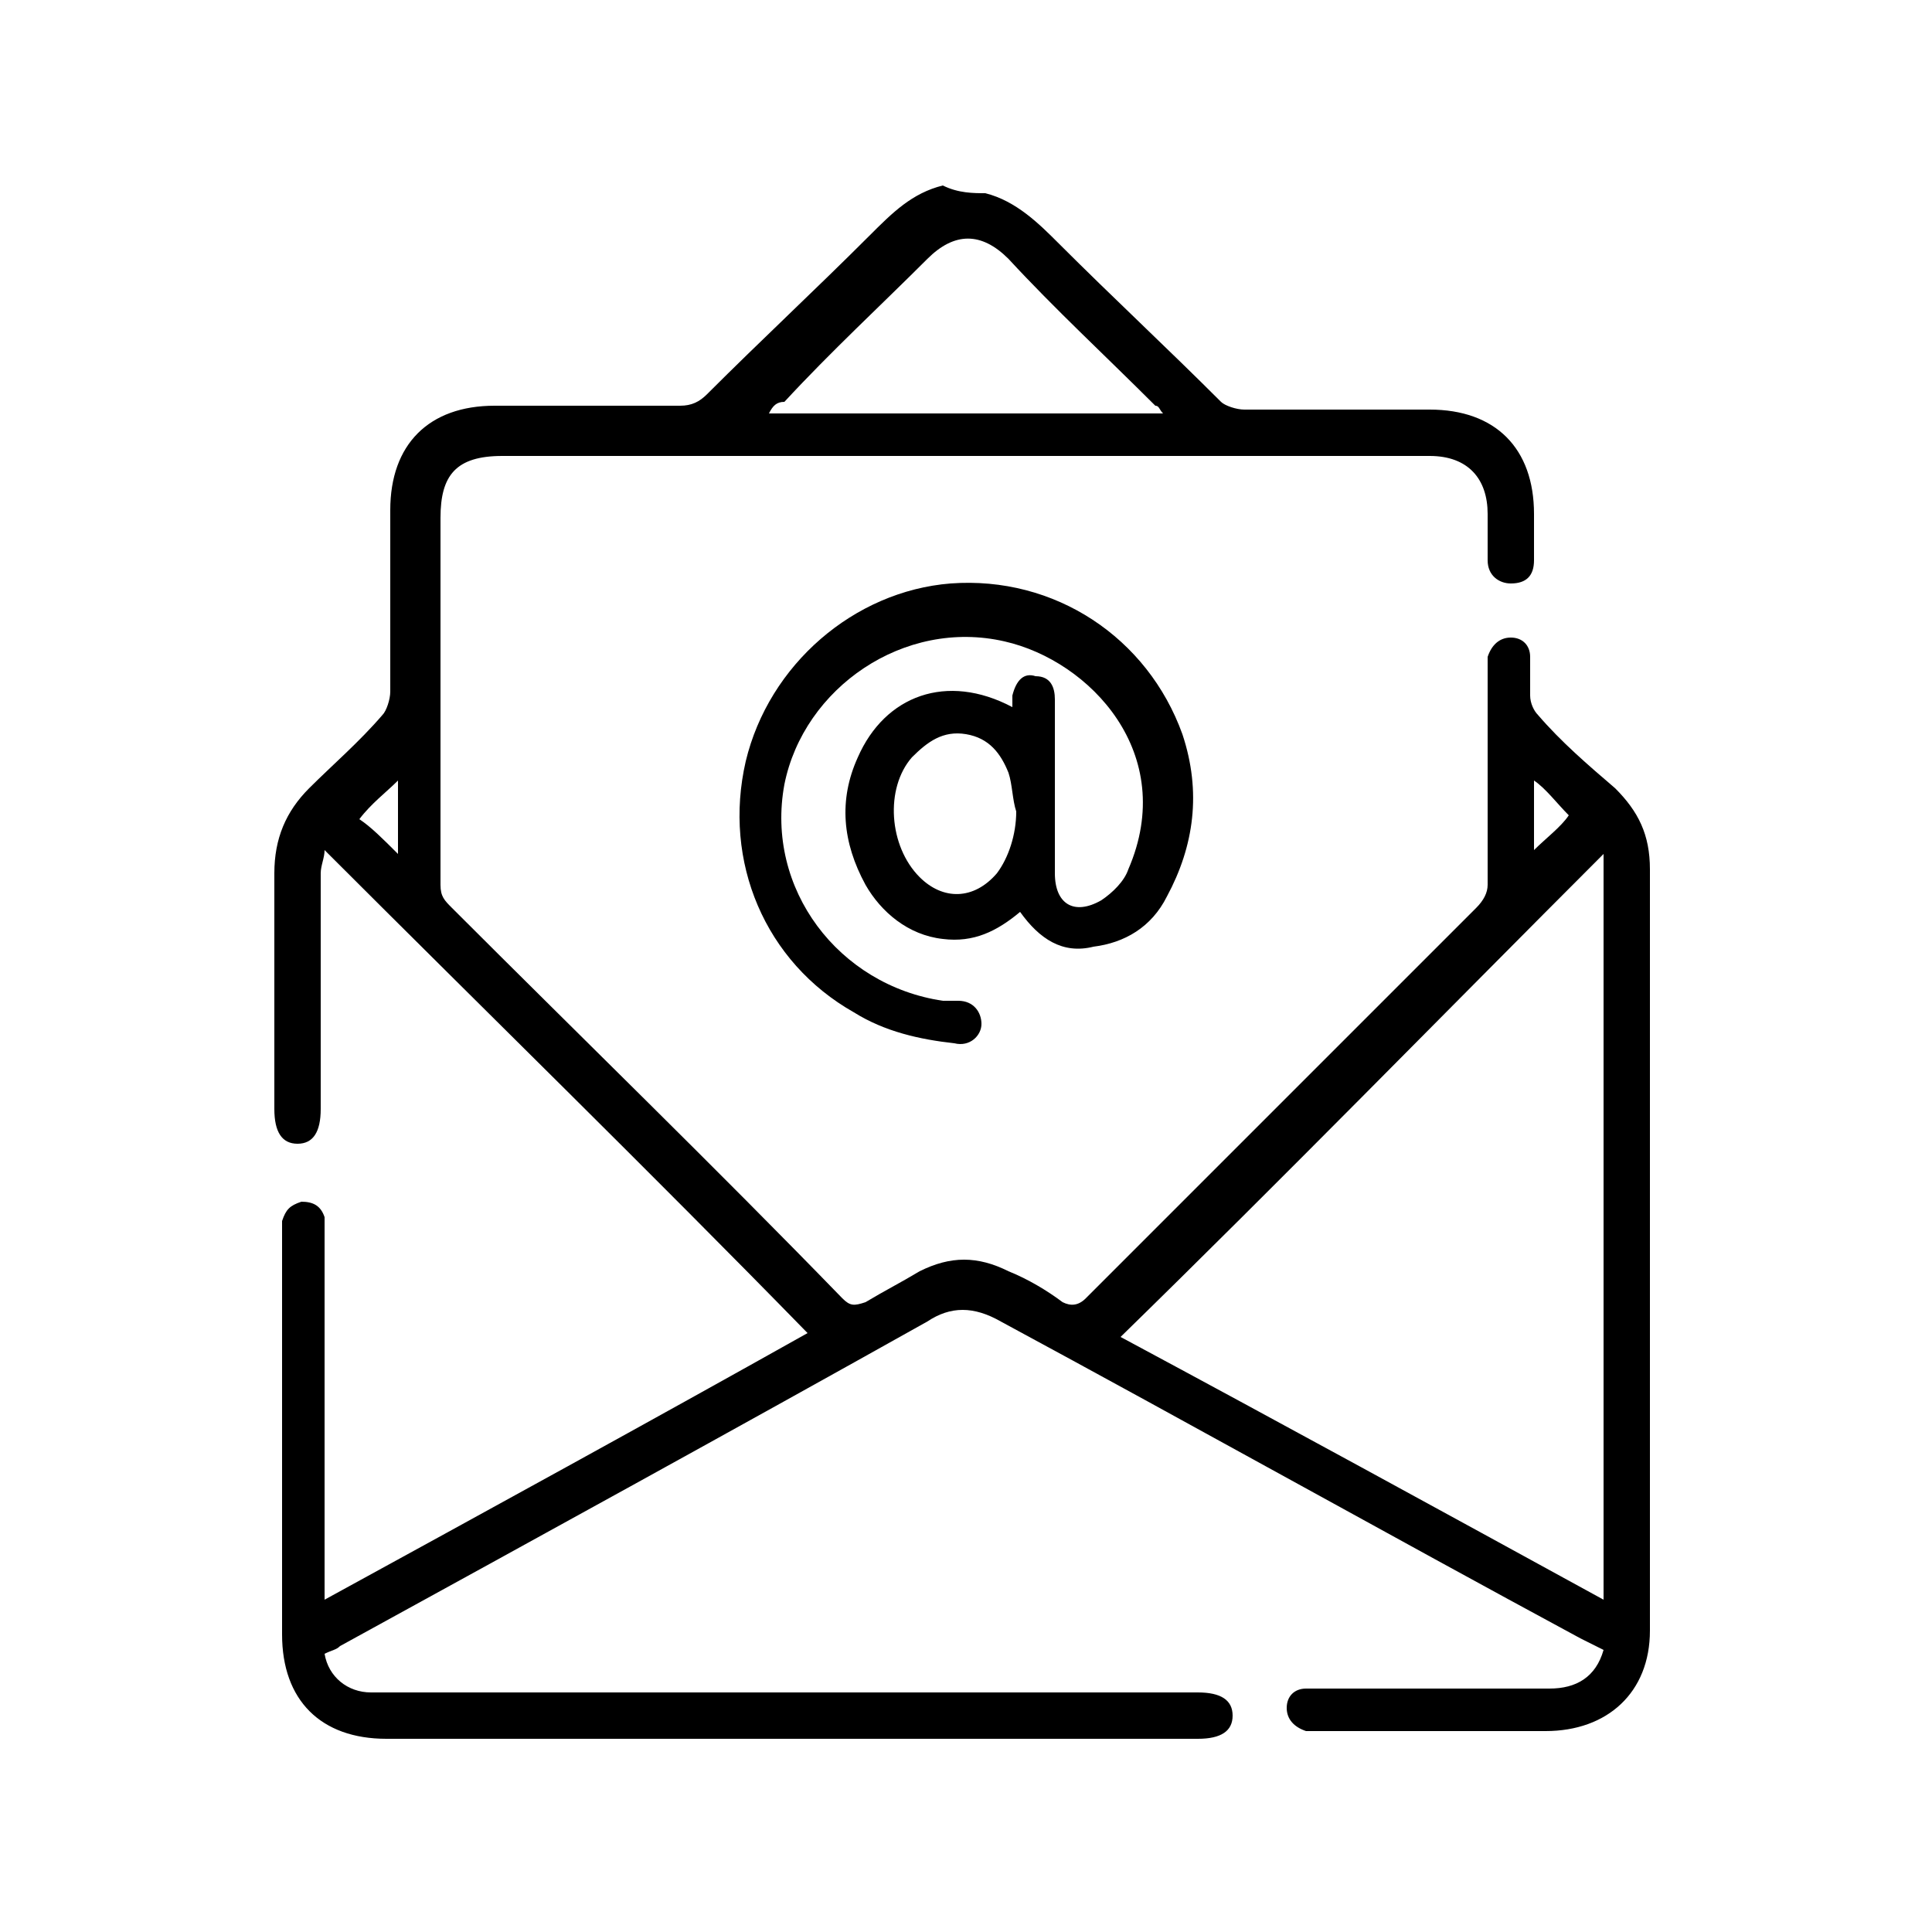 <?xml version="1.0" encoding="utf-8"?>
<!-- Generator: Adobe Illustrator 28.3.0, SVG Export Plug-In . SVG Version: 6.00 Build 0)  -->
<svg version="1.1" id="Layer_1" xmlns="http://www.w3.org/2000/svg" xmlns:xlink="http://www.w3.org/1999/xlink" x="0px" y="0px"
	 viewBox="0 0 50 50" style="enable-background:new 0 0 50 50;" xml:space="preserve">
<g>
	<path d="M25.5,5c0.8,0.2,1.4,0.8,1.9,1.3c1.4,1.4,2.8,2.7,4.2,4.1c0.1,0.1,0.4,0.2,0.6,0.2c1.6,0,3.2,0,4.8,0c1.7,0,2.7,1,2.7,2.7
		c0,0.4,0,0.8,0,1.2c0,0.4-0.2,0.6-0.6,0.6c-0.3,0-0.6-0.2-0.6-0.6c0-0.4,0-0.8,0-1.2c0-0.9-0.5-1.5-1.5-1.5c-3.2,0-6.3,0-9.5,0
		c-4.8,0-9.6,0-14.5,0c-1.2,0-1.6,0.5-1.6,1.6c0,3.2,0,6.3,0,9.5c0,0.3,0.1,0.4,0.3,0.6c3.4,3.4,6.8,6.7,10.1,10.1
		c0.2,0.2,0.3,0.2,0.6,0.1c0.5-0.3,0.9-0.5,1.4-0.8c0.8-0.4,1.5-0.4,2.3,0c0.5,0.2,1,0.5,1.4,0.8c0.2,0.1,0.4,0.1,0.6-0.1
		c1.5-1.5,3-3,4.5-4.5c1.9-1.9,3.8-3.8,5.6-5.6c0.2-0.2,0.3-0.4,0.3-0.6c0-1.8,0-3.7,0-5.5c0-0.1,0-0.3,0-0.4
		c0.1-0.3,0.3-0.5,0.6-0.5c0.3,0,0.5,0.2,0.5,0.5c0,0.3,0,0.7,0,1c0,0.2,0.1,0.4,0.2,0.5c0.6,0.7,1.3,1.3,2,1.9
		c0.6,0.6,0.9,1.2,0.9,2.1c0,6.6,0,13.1,0,19.7c0,1.6-1.1,2.6-2.7,2.6c-2,0-4,0-5.9,0c-0.1,0-0.2,0-0.3,0c-0.3-0.1-0.5-0.3-0.5-0.6
		c0-0.3,0.2-0.5,0.5-0.5c0.1,0,0.3,0,0.4,0c2,0,4,0,5.9,0c0.7,0,1.2-0.3,1.4-1c-0.2-0.1-0.4-0.2-0.6-0.3c-5-2.7-10-5.5-15-8.2
		c-0.7-0.4-1.3-0.4-1.9,0c-5,2.8-10.1,5.6-15.2,8.4c-0.1,0.1-0.2,0.1-0.4,0.2c0.1,0.6,0.6,1,1.2,1c0.2,0,0.3,0,0.5,0
		c7,0,14,0,20.9,0c0.6,0,0.9,0.2,0.9,0.6c0,0.4-0.3,0.6-0.9,0.6C24,45,17,45,10,45c-1.7,0-2.7-1-2.7-2.7c0-3.4,0-6.9,0-10.3
		c0-0.1,0-0.2,0-0.4c0.1-0.3,0.2-0.4,0.5-0.5c0.3,0,0.5,0.1,0.6,0.4c0,0.2,0,0.3,0,0.5c0,3,0,5.9,0,8.9c0,0.2,0,0.3,0,0.5
		c4.2-2.3,8.4-4.6,12.5-6.9c-4.1-4.2-8.3-8.3-12.5-12.5c0,0.2-0.1,0.4-0.1,0.6c0,2,0,4.1,0,6.1c0,0.6-0.2,0.9-0.6,0.9
		c-0.4,0-0.6-0.3-0.6-0.9c0-2,0-4.1,0-6.1c0-0.9,0.3-1.6,0.9-2.2c0.6-0.6,1.3-1.2,1.9-1.9c0.1-0.1,0.2-0.4,0.2-0.6
		c0-1.6,0-3.1,0-4.7c0-1.7,1-2.7,2.7-2.7c1.6,0,3.2,0,4.8,0c0.3,0,0.5-0.1,0.7-0.3c1.4-1.4,2.8-2.7,4.2-4.1c0.6-0.6,1.1-1.1,1.9-1.3
		C24.8,5,25.2,5,25.5,5z M41.5,22.1c-4.2,4.2-8.3,8.4-12.5,12.5c4.1,2.2,8.3,4.5,12.5,6.8C41.5,35,41.5,28.5,41.5,22.1z M19.9,10.7
		c3.4,0,6.8,0,10.2,0c-0.1-0.1-0.1-0.2-0.2-0.2c-1.3-1.3-2.6-2.5-3.8-3.8c-0.7-0.7-1.4-0.7-2.1,0c-1.2,1.2-2.5,2.4-3.7,3.7
		C20.1,10.4,20,10.5,19.9,10.7z M10.3,22.1c0-0.7,0-1.3,0-1.9c-0.3,0.3-0.7,0.6-1,1C9.6,21.4,9.9,21.7,10.3,22.1z M39.7,22
		c0.3-0.3,0.7-0.6,0.9-0.9c-0.3-0.3-0.6-0.7-0.9-0.9C39.7,20.8,39.7,21.4,39.7,22z"/>
	<path d="M26.4,23.6c-0.6,0.5-1.2,0.8-2,0.7c-0.9-0.1-1.6-0.7-2-1.4c-0.6-1.1-0.7-2.2-0.2-3.3c0.7-1.6,2.3-2.2,4-1.3
		c0-0.1,0-0.2,0-0.3c0.1-0.4,0.3-0.6,0.6-0.5c0.4,0,0.5,0.3,0.5,0.6c0,0.6,0,1.1,0,1.7c0,0.9,0,1.9,0,2.8c0,0.8,0.5,1.1,1.2,0.7
		c0.3-0.2,0.6-0.5,0.7-0.8c1.3-3-1-5.4-3.2-5.9c-2.6-0.6-5.2,1.2-5.7,3.7c-0.5,2.7,1.4,5.2,4.1,5.6c0.1,0,0.3,0,0.4,0
		c0.4,0,0.6,0.3,0.6,0.6c0,0.3-0.3,0.6-0.7,0.5c-0.9-0.1-1.8-0.3-2.6-0.8c-2.3-1.3-3.4-3.9-2.8-6.5c0.6-2.5,2.8-4.4,5.3-4.6
		c2.7-0.2,5.1,1.4,6,3.9c0.5,1.5,0.3,2.9-0.4,4.2c-0.4,0.8-1.1,1.2-1.9,1.3C27.5,24.7,26.9,24.3,26.4,23.6z M26.3,21
		c-0.1-0.3-0.1-0.7-0.2-1c-0.2-0.5-0.5-0.9-1.1-1c-0.6-0.1-1,0.2-1.4,0.6c-0.7,0.8-0.6,2.3,0.2,3.1c0.6,0.6,1.4,0.6,2-0.1
		C26.1,22.2,26.3,21.6,26.3,21z"/>
</g>
</svg>
